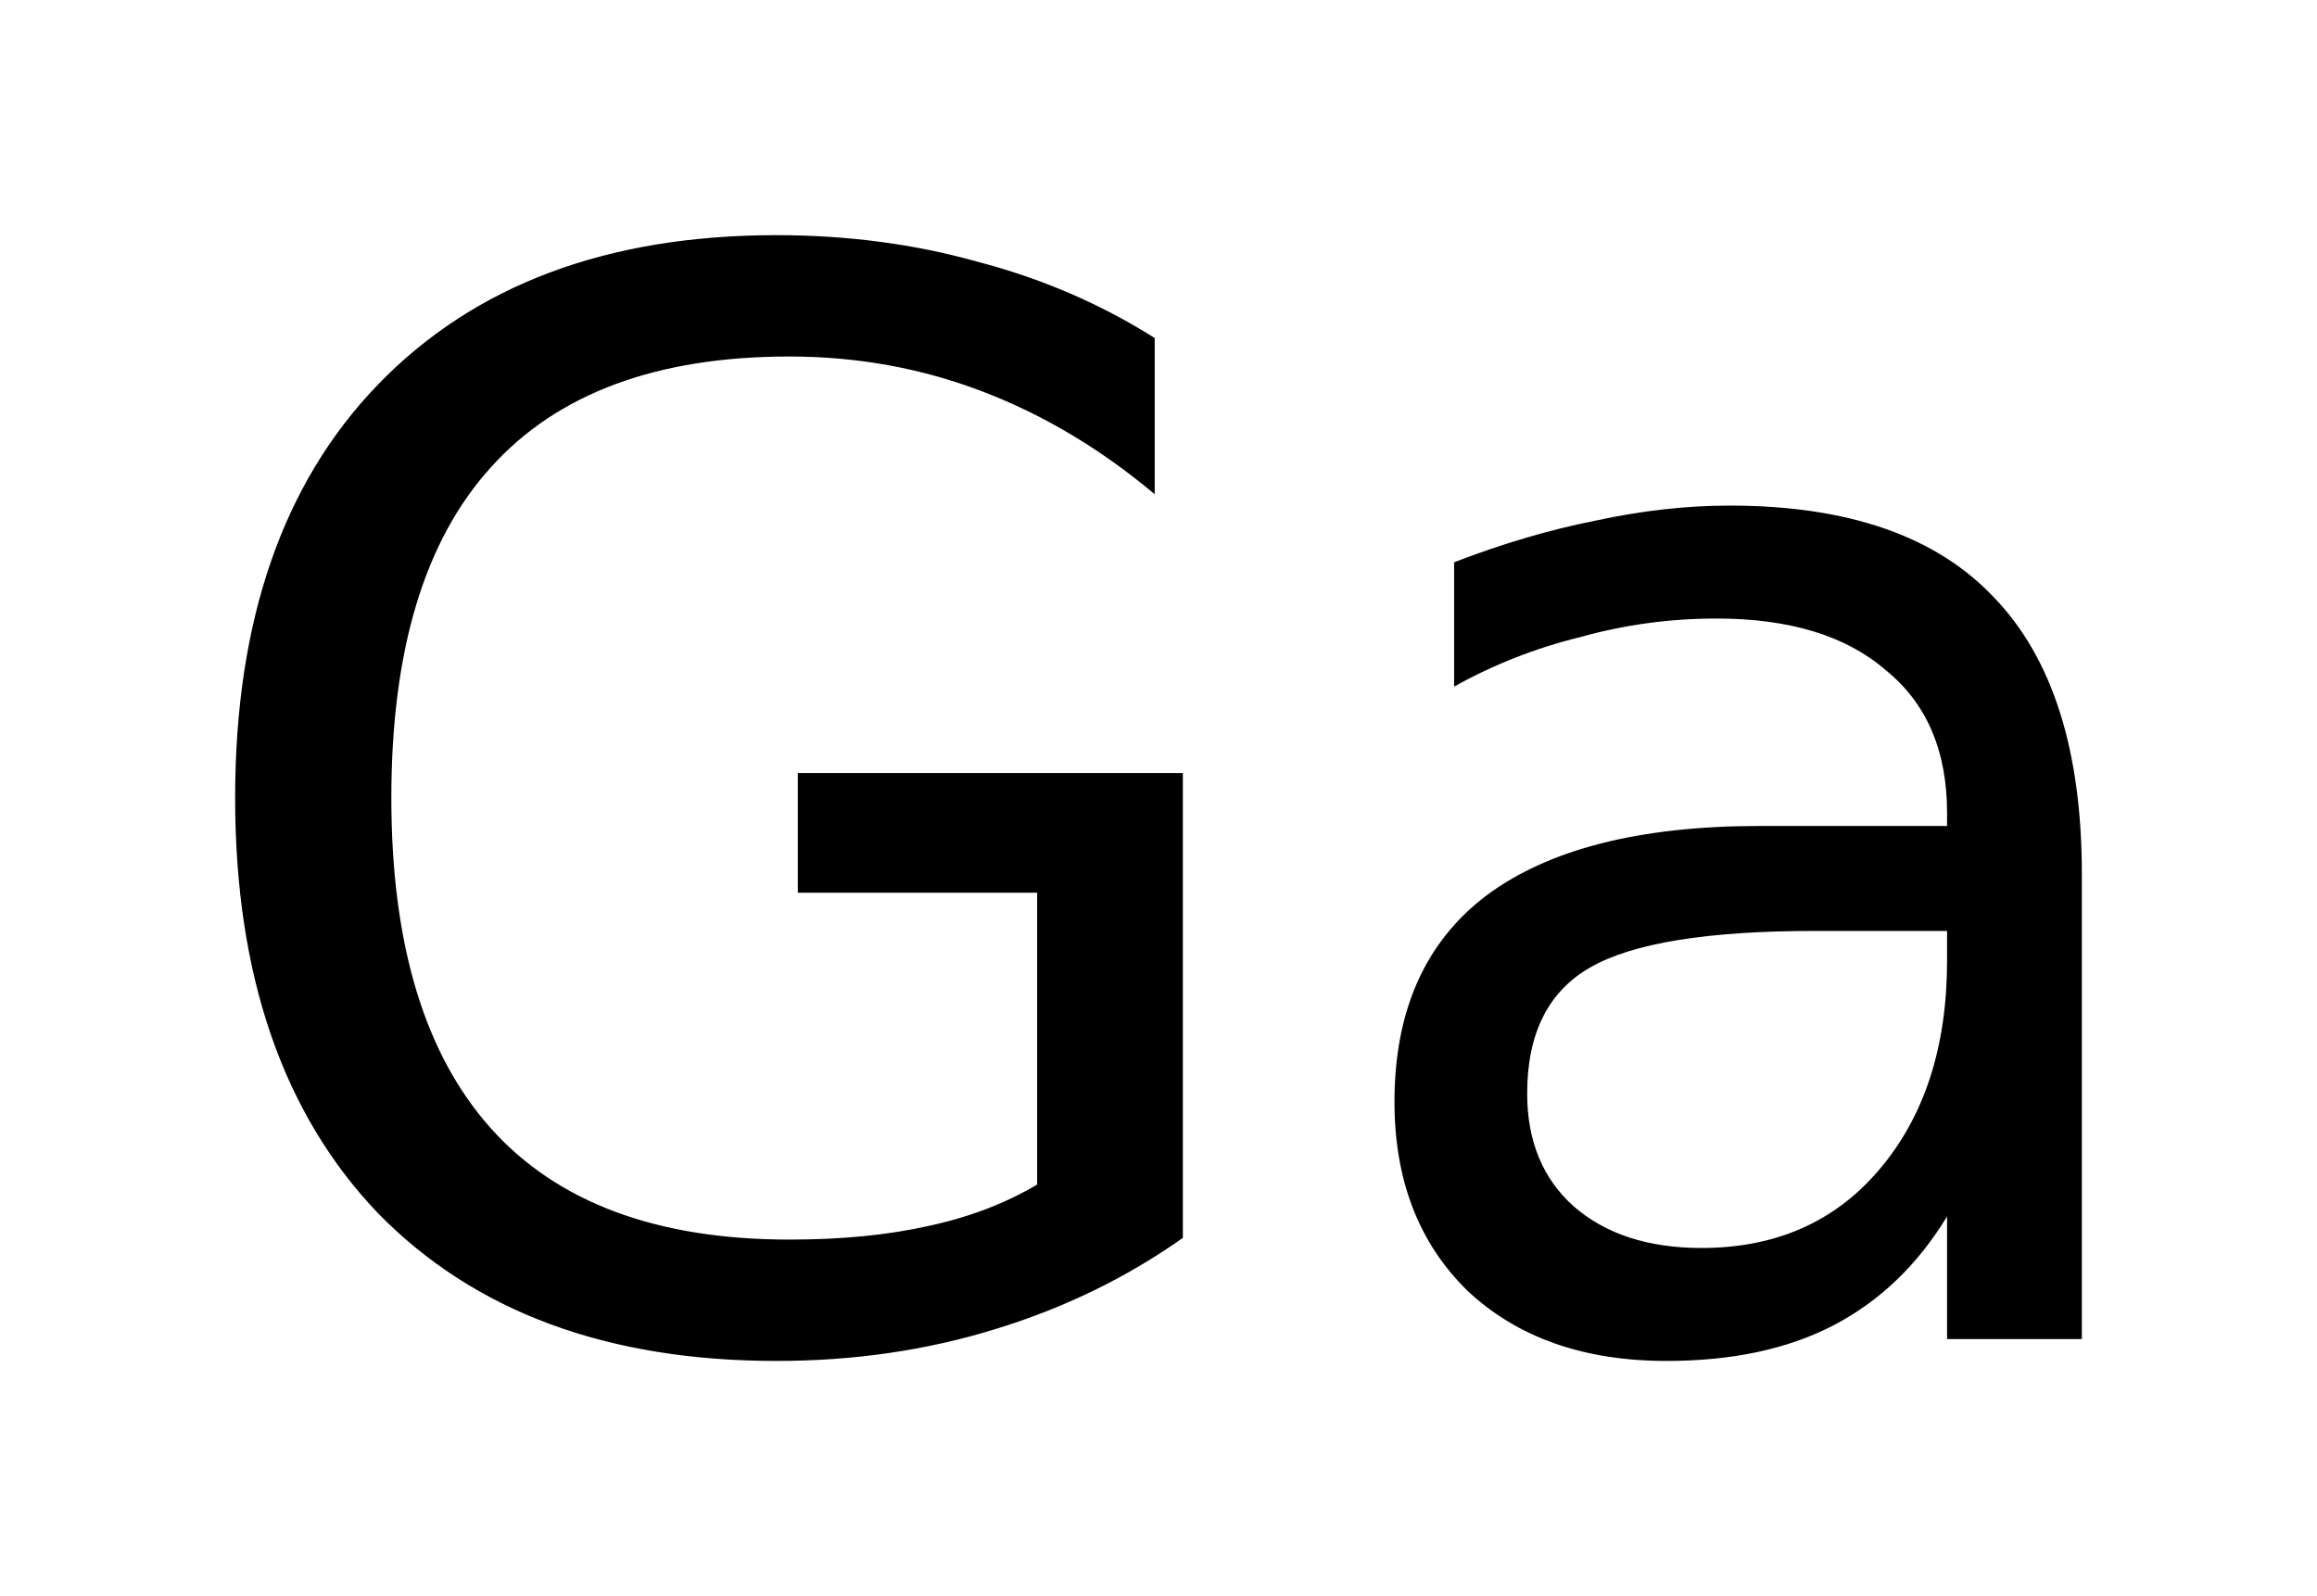<?xml version='1.0' encoding='UTF-8'?>
<!DOCTYPE svg PUBLIC "-//W3C//DTD SVG 1.1//EN" "http://www.w3.org/Graphics/SVG/1.1/DTD/svg11.dtd">
<svg version='1.2' xmlns='http://www.w3.org/2000/svg' xmlns:xlink='http://www.w3.org/1999/xlink' width='5.518mm' height='3.801mm' viewBox='0 0 5.518 3.801'>
  <desc>Generated by the Chemistry Development Kit (http://github.com/cdk)</desc>
  <g stroke-linecap='round' stroke-linejoin='round' fill='#000000'>
    <rect x='.0' y='.0' width='6.0' height='4.0' fill='#FFFFFF' stroke='none'/>
    <g id='mol1' class='mol'>
      <path id='mol1atm1' class='atom' d='M2.47 2.821v-.695h-.57v-.285h.917v1.107q-.201 .142 -.446 .217q-.245 .076 -.522 .076q-.605 -.0 -.949 -.352q-.34 -.356 -.34 -.989q.0 -.632 .34 -.984q.344 -.356 .949 -.356q.253 -.0 .478 .063q.23 .06 .423 .182v.372q-.193 -.162 -.411 -.245q-.217 -.083 -.459 -.083q-.474 -.0 -.711 .264q-.237 .261 -.237 .787q-.0 .522 .237 .787q.237 .265 .711 .265q.186 -.0 .329 -.032q.146 -.031 .261 -.099zM4.321 2.217q-.383 -.0 -.534 .087q-.15 .086 -.15 .3q.0 .17 .111 .269q.114 .099 .304 .099q.265 -.0 .423 -.186q.162 -.19 .162 -.498v-.071h-.316zM4.958 2.082v1.107h-.321v-.292q-.106 .174 -.272 .26q-.163 .084 -.396 .084q-.296 -.0 -.474 -.167q-.174 -.17 -.174 -.45q-.0 -.324 .217 -.49q.222 -.167 .653 -.167h.446v-.031q.0 -.222 -.146 -.34q-.142 -.123 -.403 -.123q-.166 .0 -.324 .044q-.159 .039 -.301 .118v-.296q.174 -.067 .336 -.099q.166 -.036 .32 -.036q.423 .0 .629 .218q.21 .217 .21 .66z' stroke='none'/>
    </g>
  </g>
</svg>
